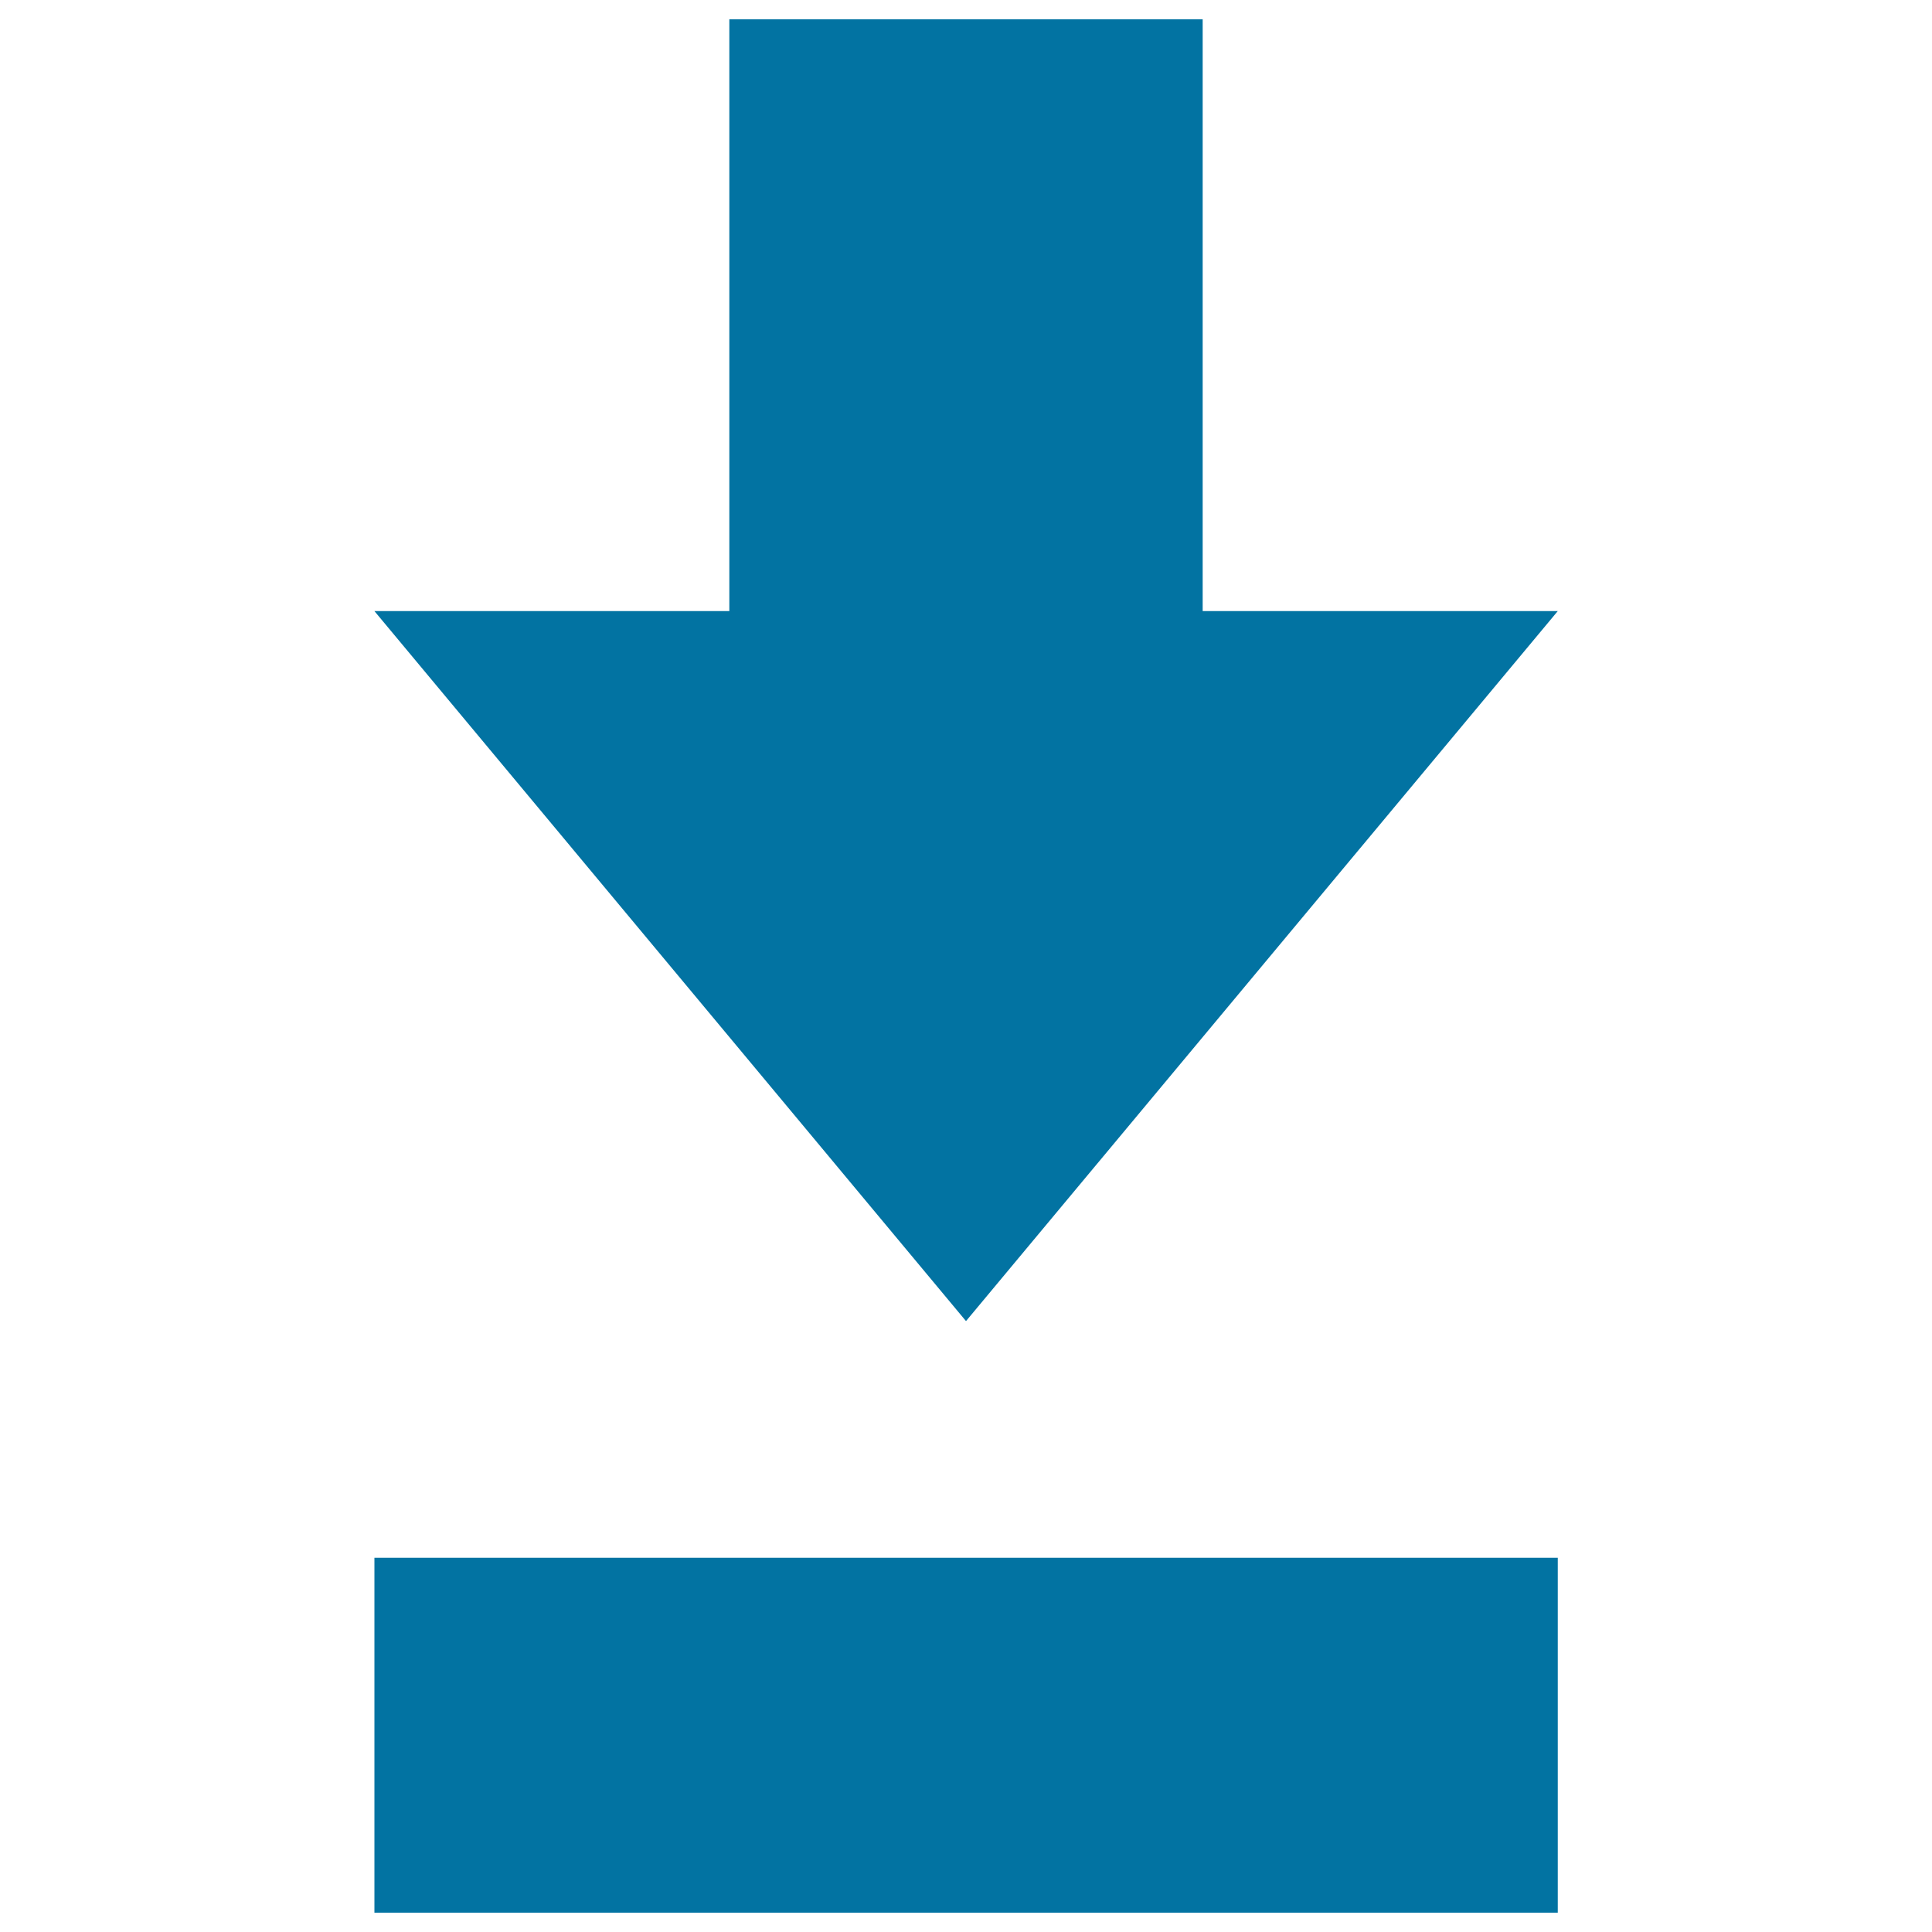 <svg xmlns="http://www.w3.org/2000/svg" viewBox="0 0 1000 1000" style="fill:#0273a2">
<title>Move down SVG icon</title>
<g><path d="M806.3,316.3H622.5V10h-245v306.3H193.8L500,683.8L806.3,316.3z M193.8,990h612.5V806.3H193.8V990z"/></g>
</svg>